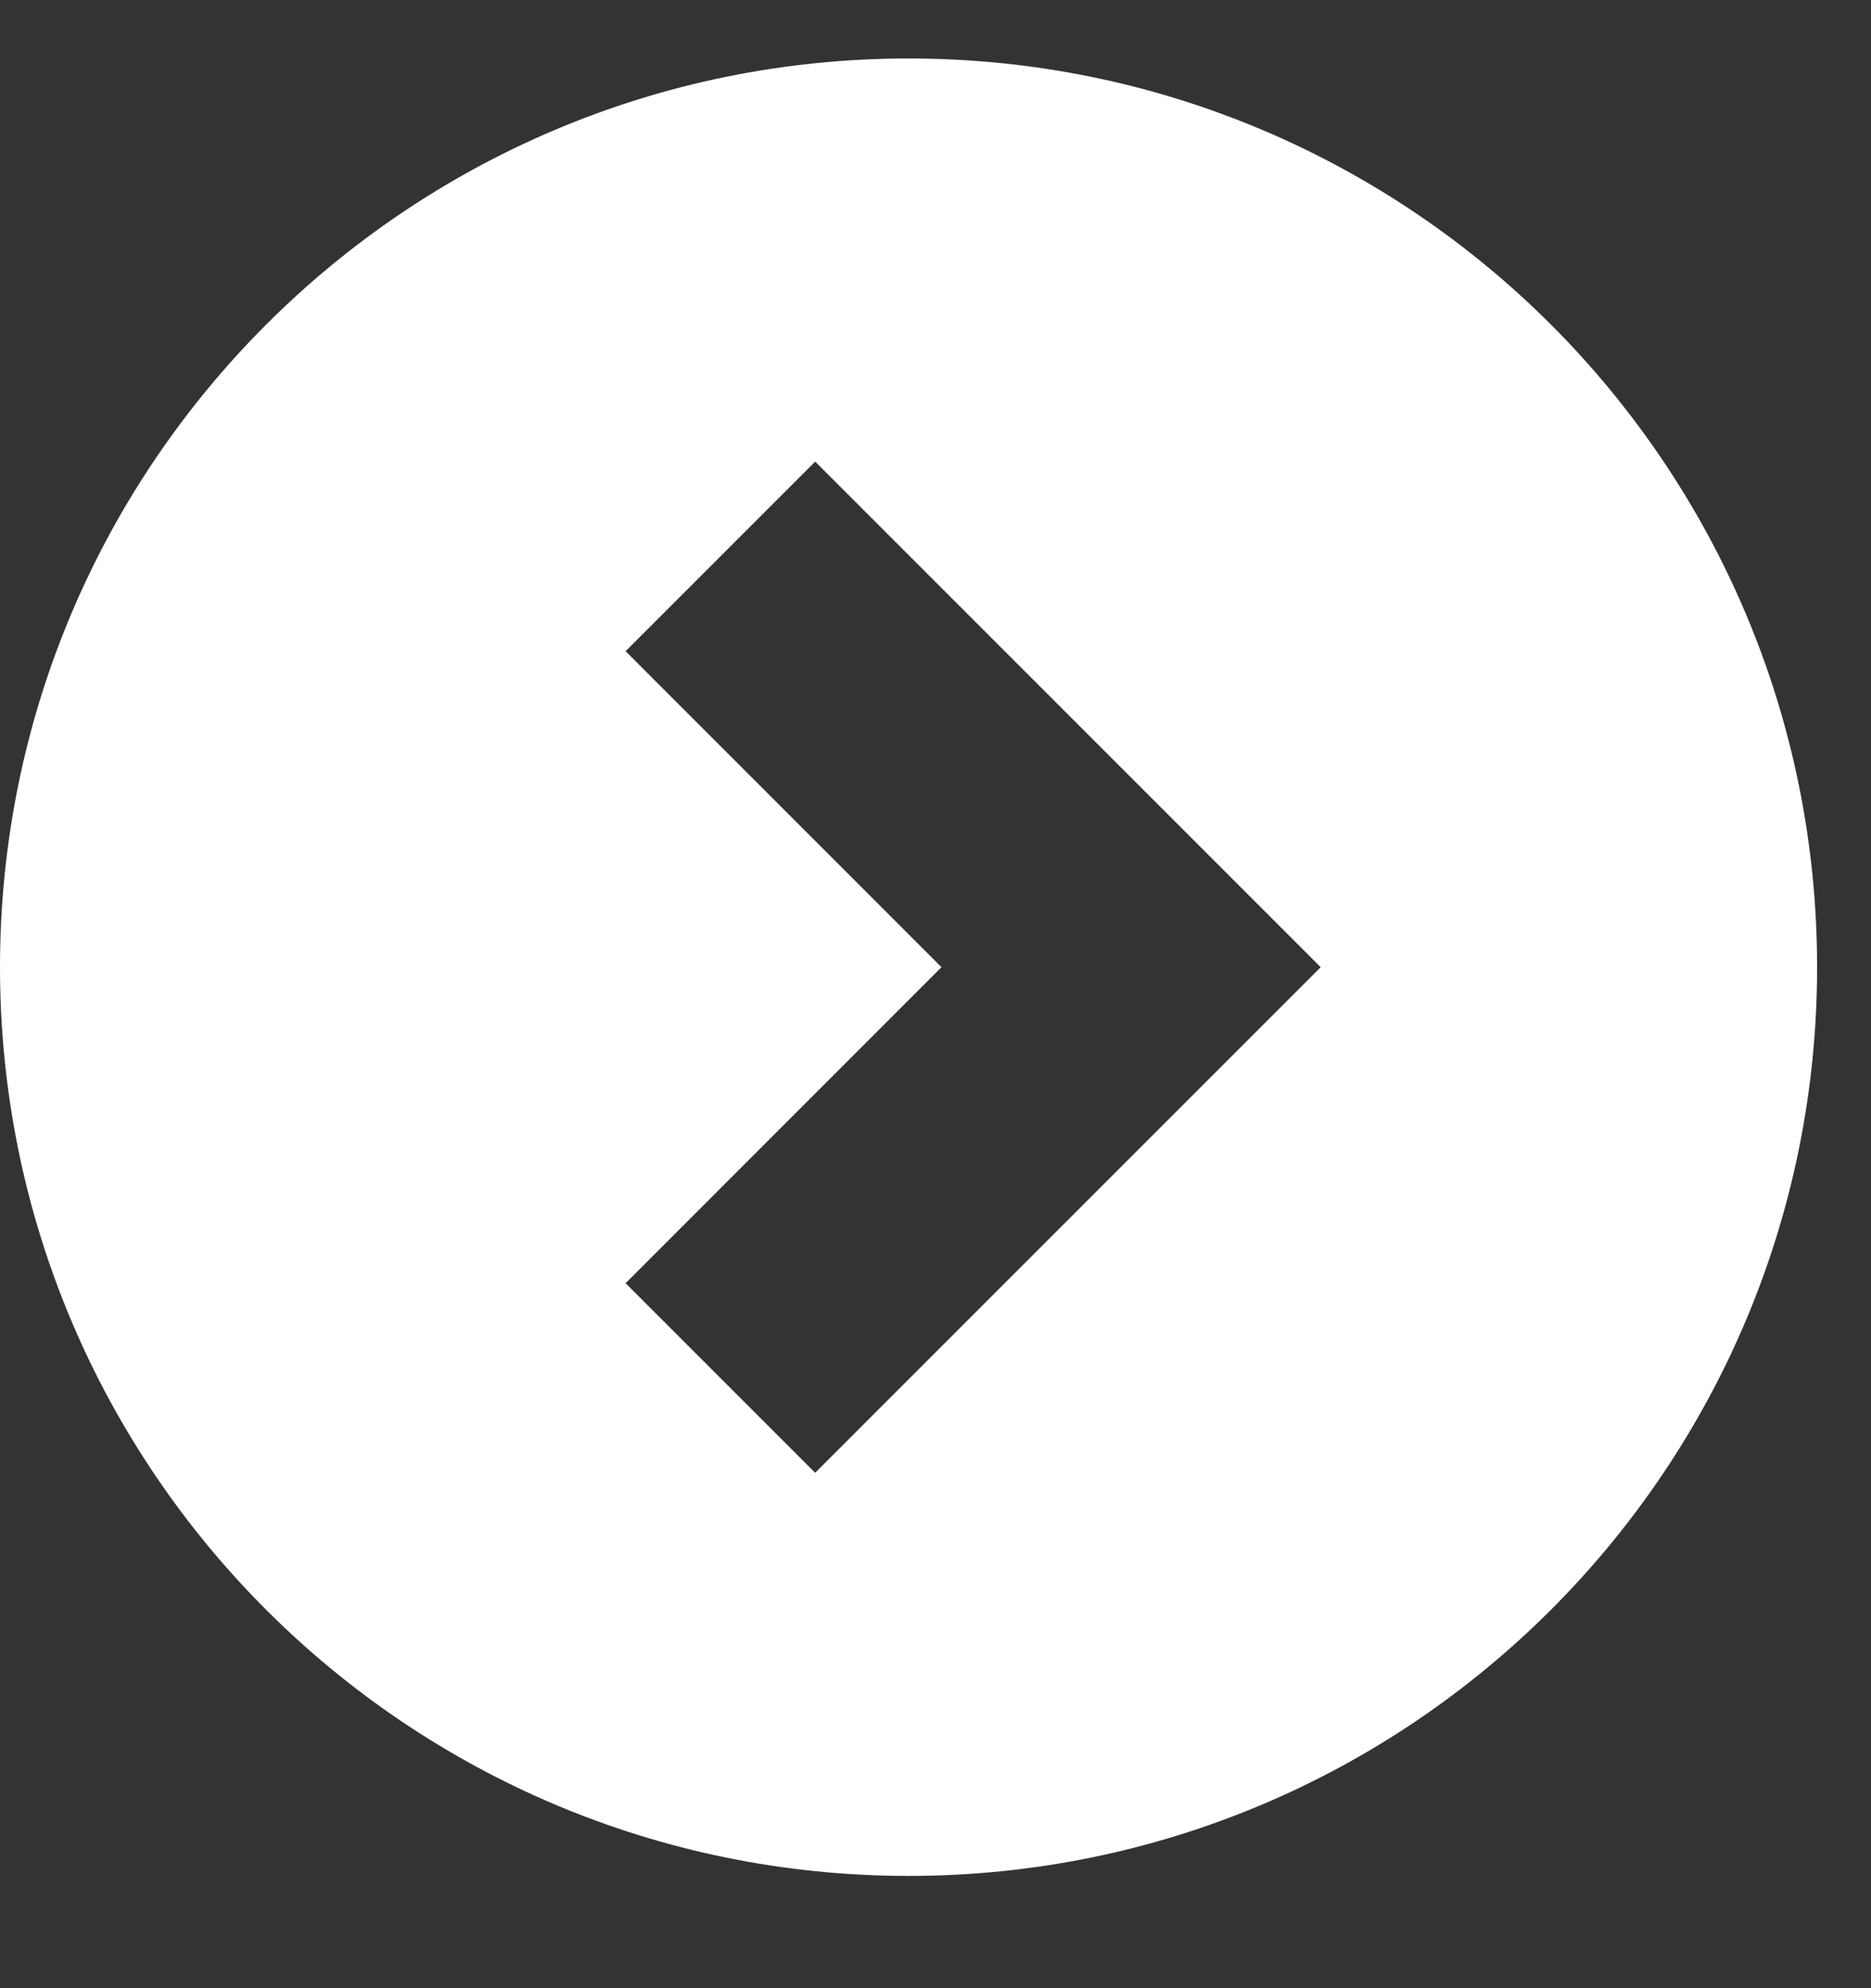 <?xml version="1.0" encoding="UTF-8"?>
<svg width="16px" height="17px" viewBox="0 0 16 17" version="1.1" xmlns="http://www.w3.org/2000/svg" xmlns:xlink="http://www.w3.org/1999/xlink">
    <rect x="0" y="0" width="16" height="17" fill="#333333" stroke="none"/>
    <!-- Generator: Sketch 56.3 (81716) - https://sketch.com -->
    <title>Group 3</title>
    <desc>Created with Sketch.</desc>
    <g id="Page-1" stroke="none" stroke-width="1" fill="none" fill-rule="evenodd">
        <g id="Mobile" transform="translate(-182, -209)" fill="#FFFFFF">
            <g id="Group-2" transform="translate(19.5, 201.5)">
                <g id="Group" transform="translate(12.5, 6)">
                    <g id="Group-3" transform="translate(150, 2)">
                        <path d="M6.971,12.093 L5.35,10.472 L8.051,7.77 L5.35,5.068 L6.971,3.447 L11.294,7.77 L6.971,12.093 Z M7.77,0 C3.478,0 0,3.479 0,7.77 C0,12.061 3.478,15.54 7.77,15.54 C12.061,15.54 15.539,12.061 15.539,7.77 C15.539,3.479 12.061,0 7.77,0 L7.77,0 Z" id="Fill-1"></path>
                    </g>
                </g>
            </g>
        </g>
    </g>
</svg>